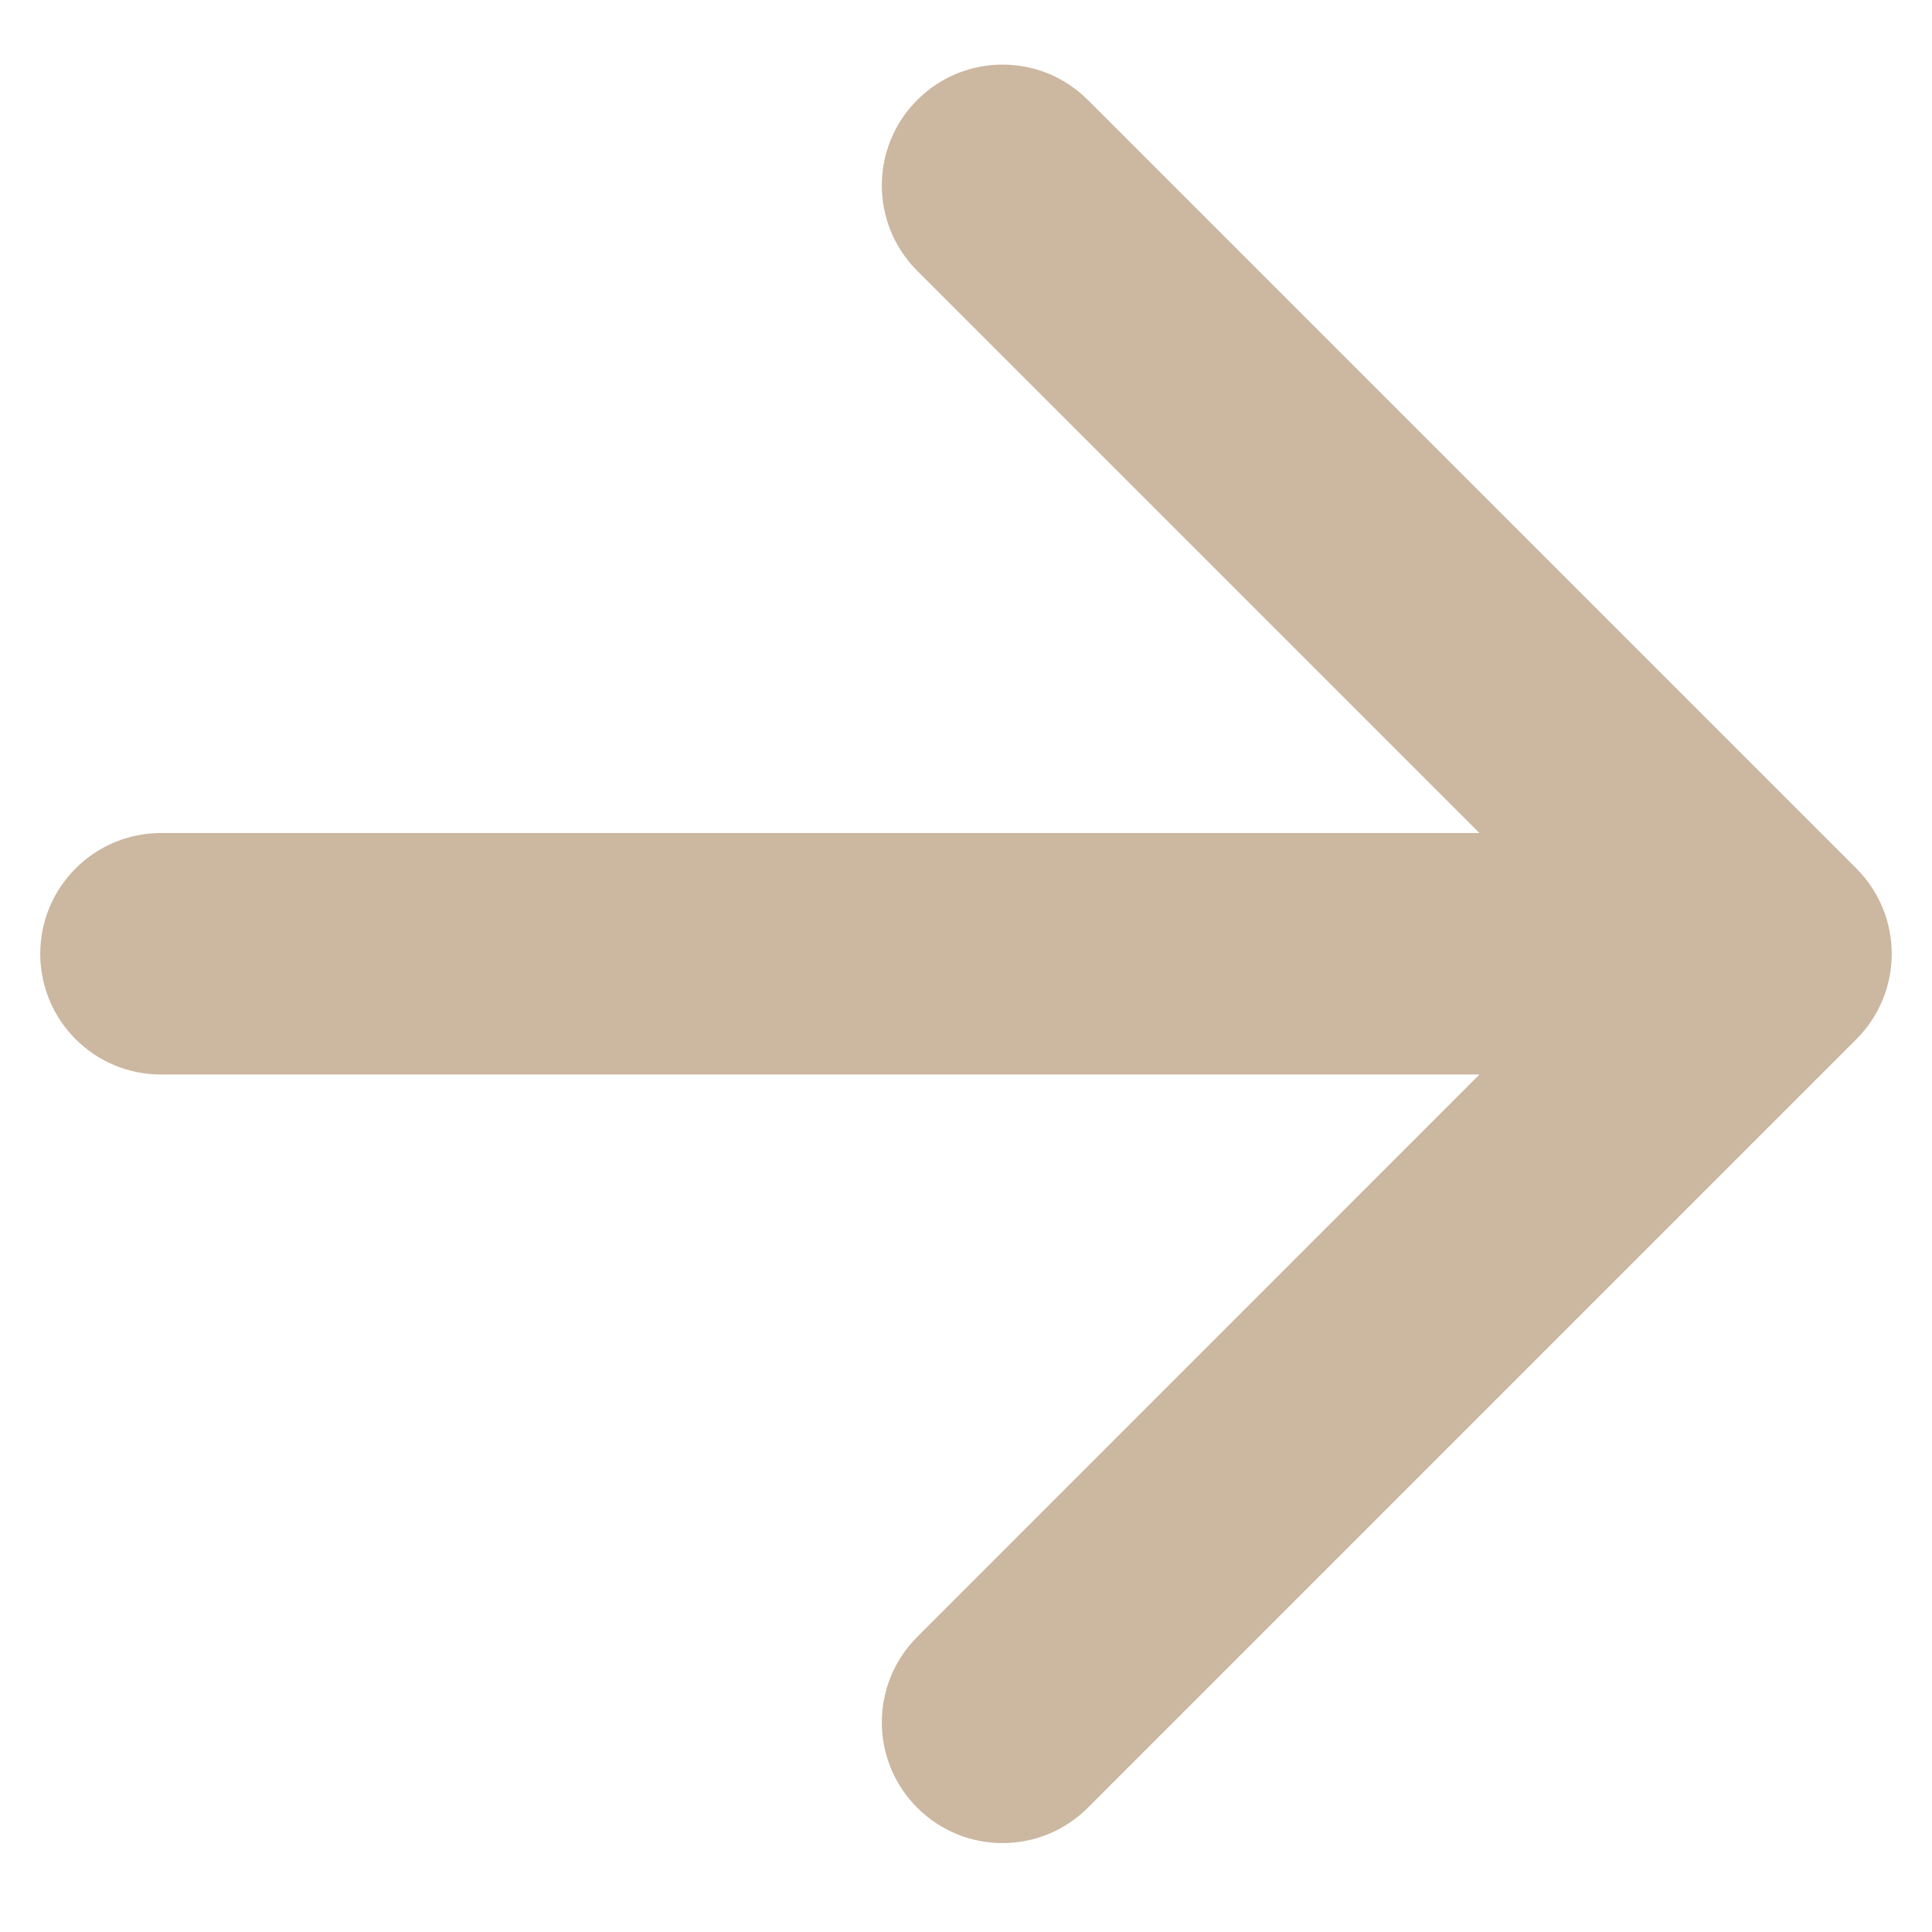 <svg xmlns="http://www.w3.org/2000/svg" fill="none" viewBox="0 0 12 12" height="12" width="12">
<path fill="#CCB7A1" d="M1 5.174C0.586 5.174 0.25 5.51 0.25 5.924C0.25 6.339 0.586 6.674 1 6.674V5.174ZM11.53 6.455C11.823 6.162 11.823 5.687 11.53 5.394L6.757 0.621C6.464 0.328 5.99 0.328 5.697 0.621C5.404 0.914 5.404 1.389 5.697 1.682L9.939 5.924L5.697 10.167C5.404 10.46 5.404 10.935 5.697 11.228C5.99 11.521 6.464 11.521 6.757 11.228L11.53 6.455ZM1 6.674H11V5.174H1V6.674Z"></path>
</svg>
